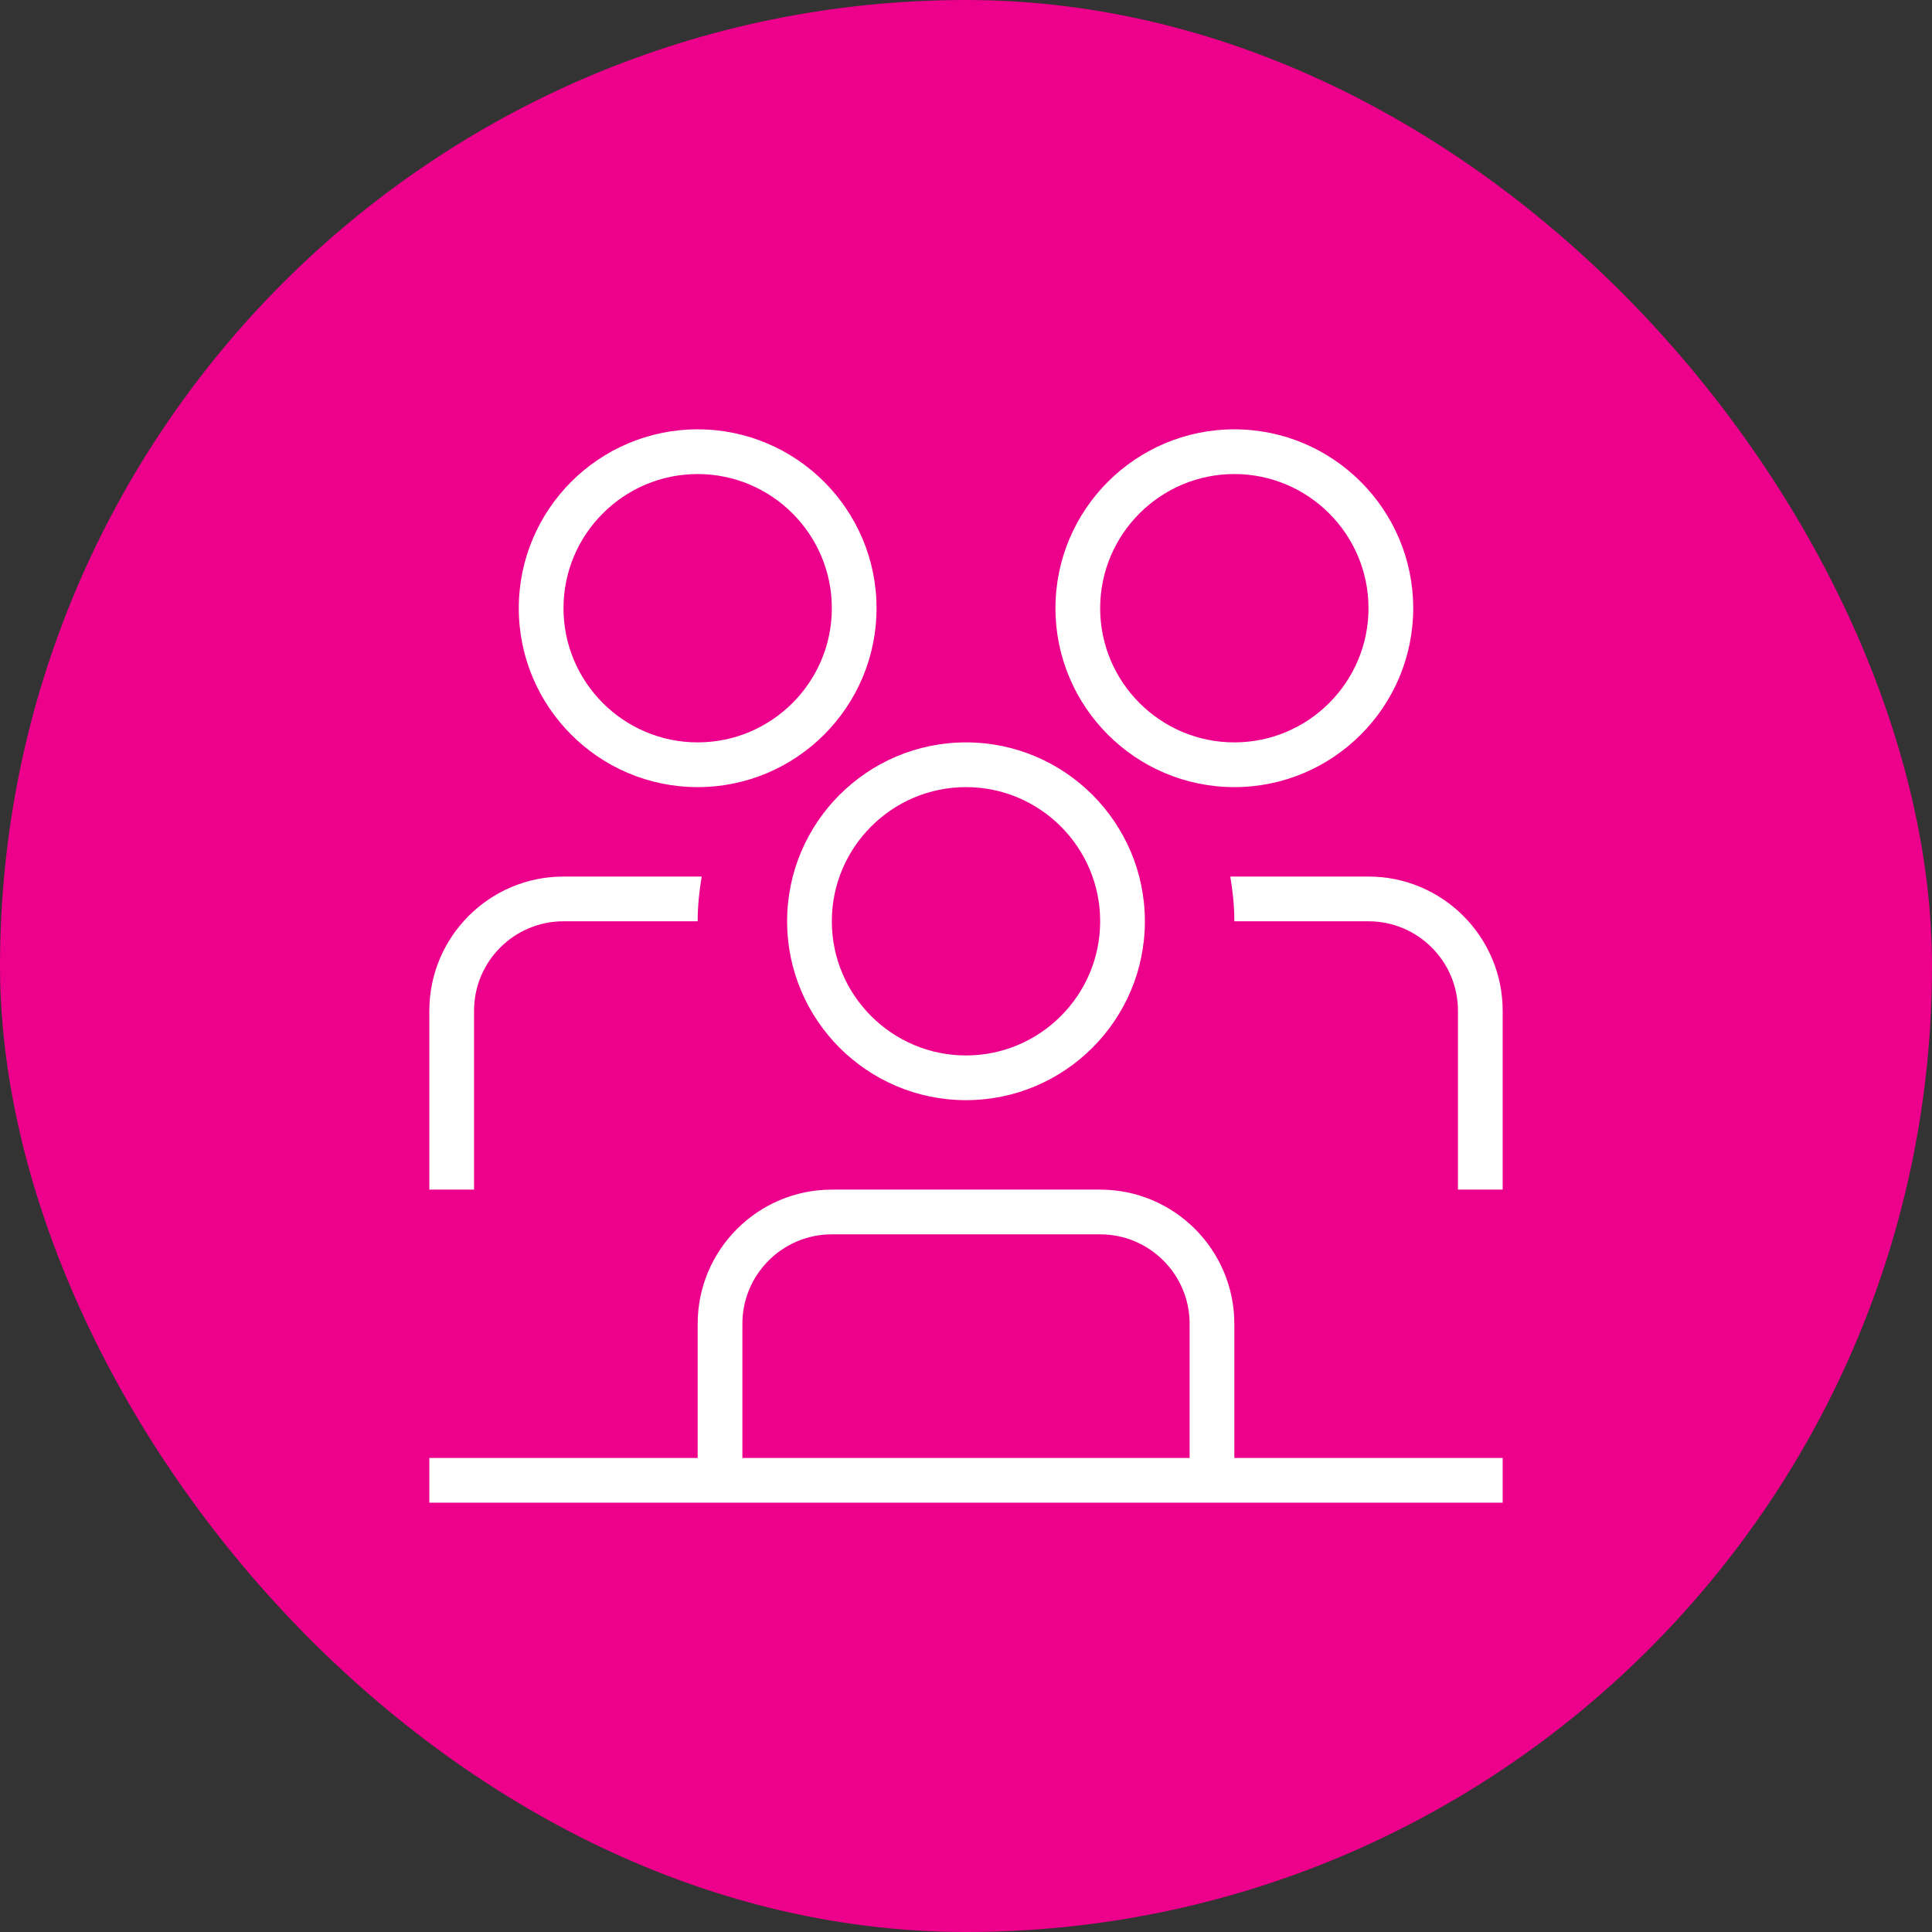 <?xml version="1.0" encoding="UTF-8"?> <svg xmlns="http://www.w3.org/2000/svg" width="90" height="90" viewBox="0 0 90 90" fill="none"><rect x="0" y="0" width="90" height="90" fill="#333333" stroke="none"/><rect width="90" height="90" rx="45" fill="#EC008C"></rect><path d="M57.5 36.667C62.096 36.667 65.833 32.929 65.833 28.333C65.833 23.738 62.096 20 57.5 20C52.904 20 49.167 23.738 49.167 28.333C49.167 32.929 52.904 36.667 57.5 36.667ZM57.5 22.083C60.946 22.083 63.75 24.887 63.75 28.333C63.75 31.779 60.946 34.583 57.5 34.583C54.054 34.583 51.25 31.779 51.25 28.333C51.25 24.887 54.054 22.083 57.5 22.083ZM36.667 42.917C36.667 47.513 40.404 51.25 45 51.25C49.596 51.25 53.333 47.513 53.333 42.917C53.333 38.321 49.596 34.583 45 34.583C40.404 34.583 36.667 38.321 36.667 42.917ZM45 36.667C48.446 36.667 51.25 39.471 51.25 42.917C51.25 46.362 48.446 49.167 45 49.167C41.554 49.167 38.75 46.362 38.75 42.917C38.75 39.471 41.554 36.667 45 36.667ZM32.5 36.667C37.096 36.667 40.833 32.929 40.833 28.333C40.833 23.738 37.096 20 32.5 20C27.904 20 24.167 23.738 24.167 28.333C24.167 32.929 27.904 36.667 32.5 36.667ZM32.5 22.083C35.946 22.083 38.75 24.887 38.75 28.333C38.75 31.779 35.946 34.583 32.5 34.583C29.054 34.583 26.25 31.779 26.25 28.333C26.25 24.887 29.054 22.083 32.5 22.083ZM57.5 61.667C57.5 58.221 54.696 55.417 51.25 55.417H38.75C35.304 55.417 32.5 58.221 32.5 61.667V67.917H20V70H70V67.917H57.5V61.667ZM34.583 61.667C34.583 59.369 36.452 57.5 38.75 57.5H51.25C53.548 57.5 55.417 59.369 55.417 61.667V67.917H34.583V61.667ZM70 47.083V55.417H67.917V47.083C67.917 44.785 66.048 42.917 63.75 42.917H57.5C57.5 42.206 57.427 41.513 57.312 40.833H63.75C67.196 40.833 70 43.638 70 47.083ZM22.083 55.417H20V47.083C20 43.638 22.804 40.833 26.25 40.833H32.688C32.573 41.513 32.5 42.206 32.5 42.917H26.25C23.952 42.917 22.083 44.785 22.083 47.083V55.417Z" fill="white"></path></svg> 